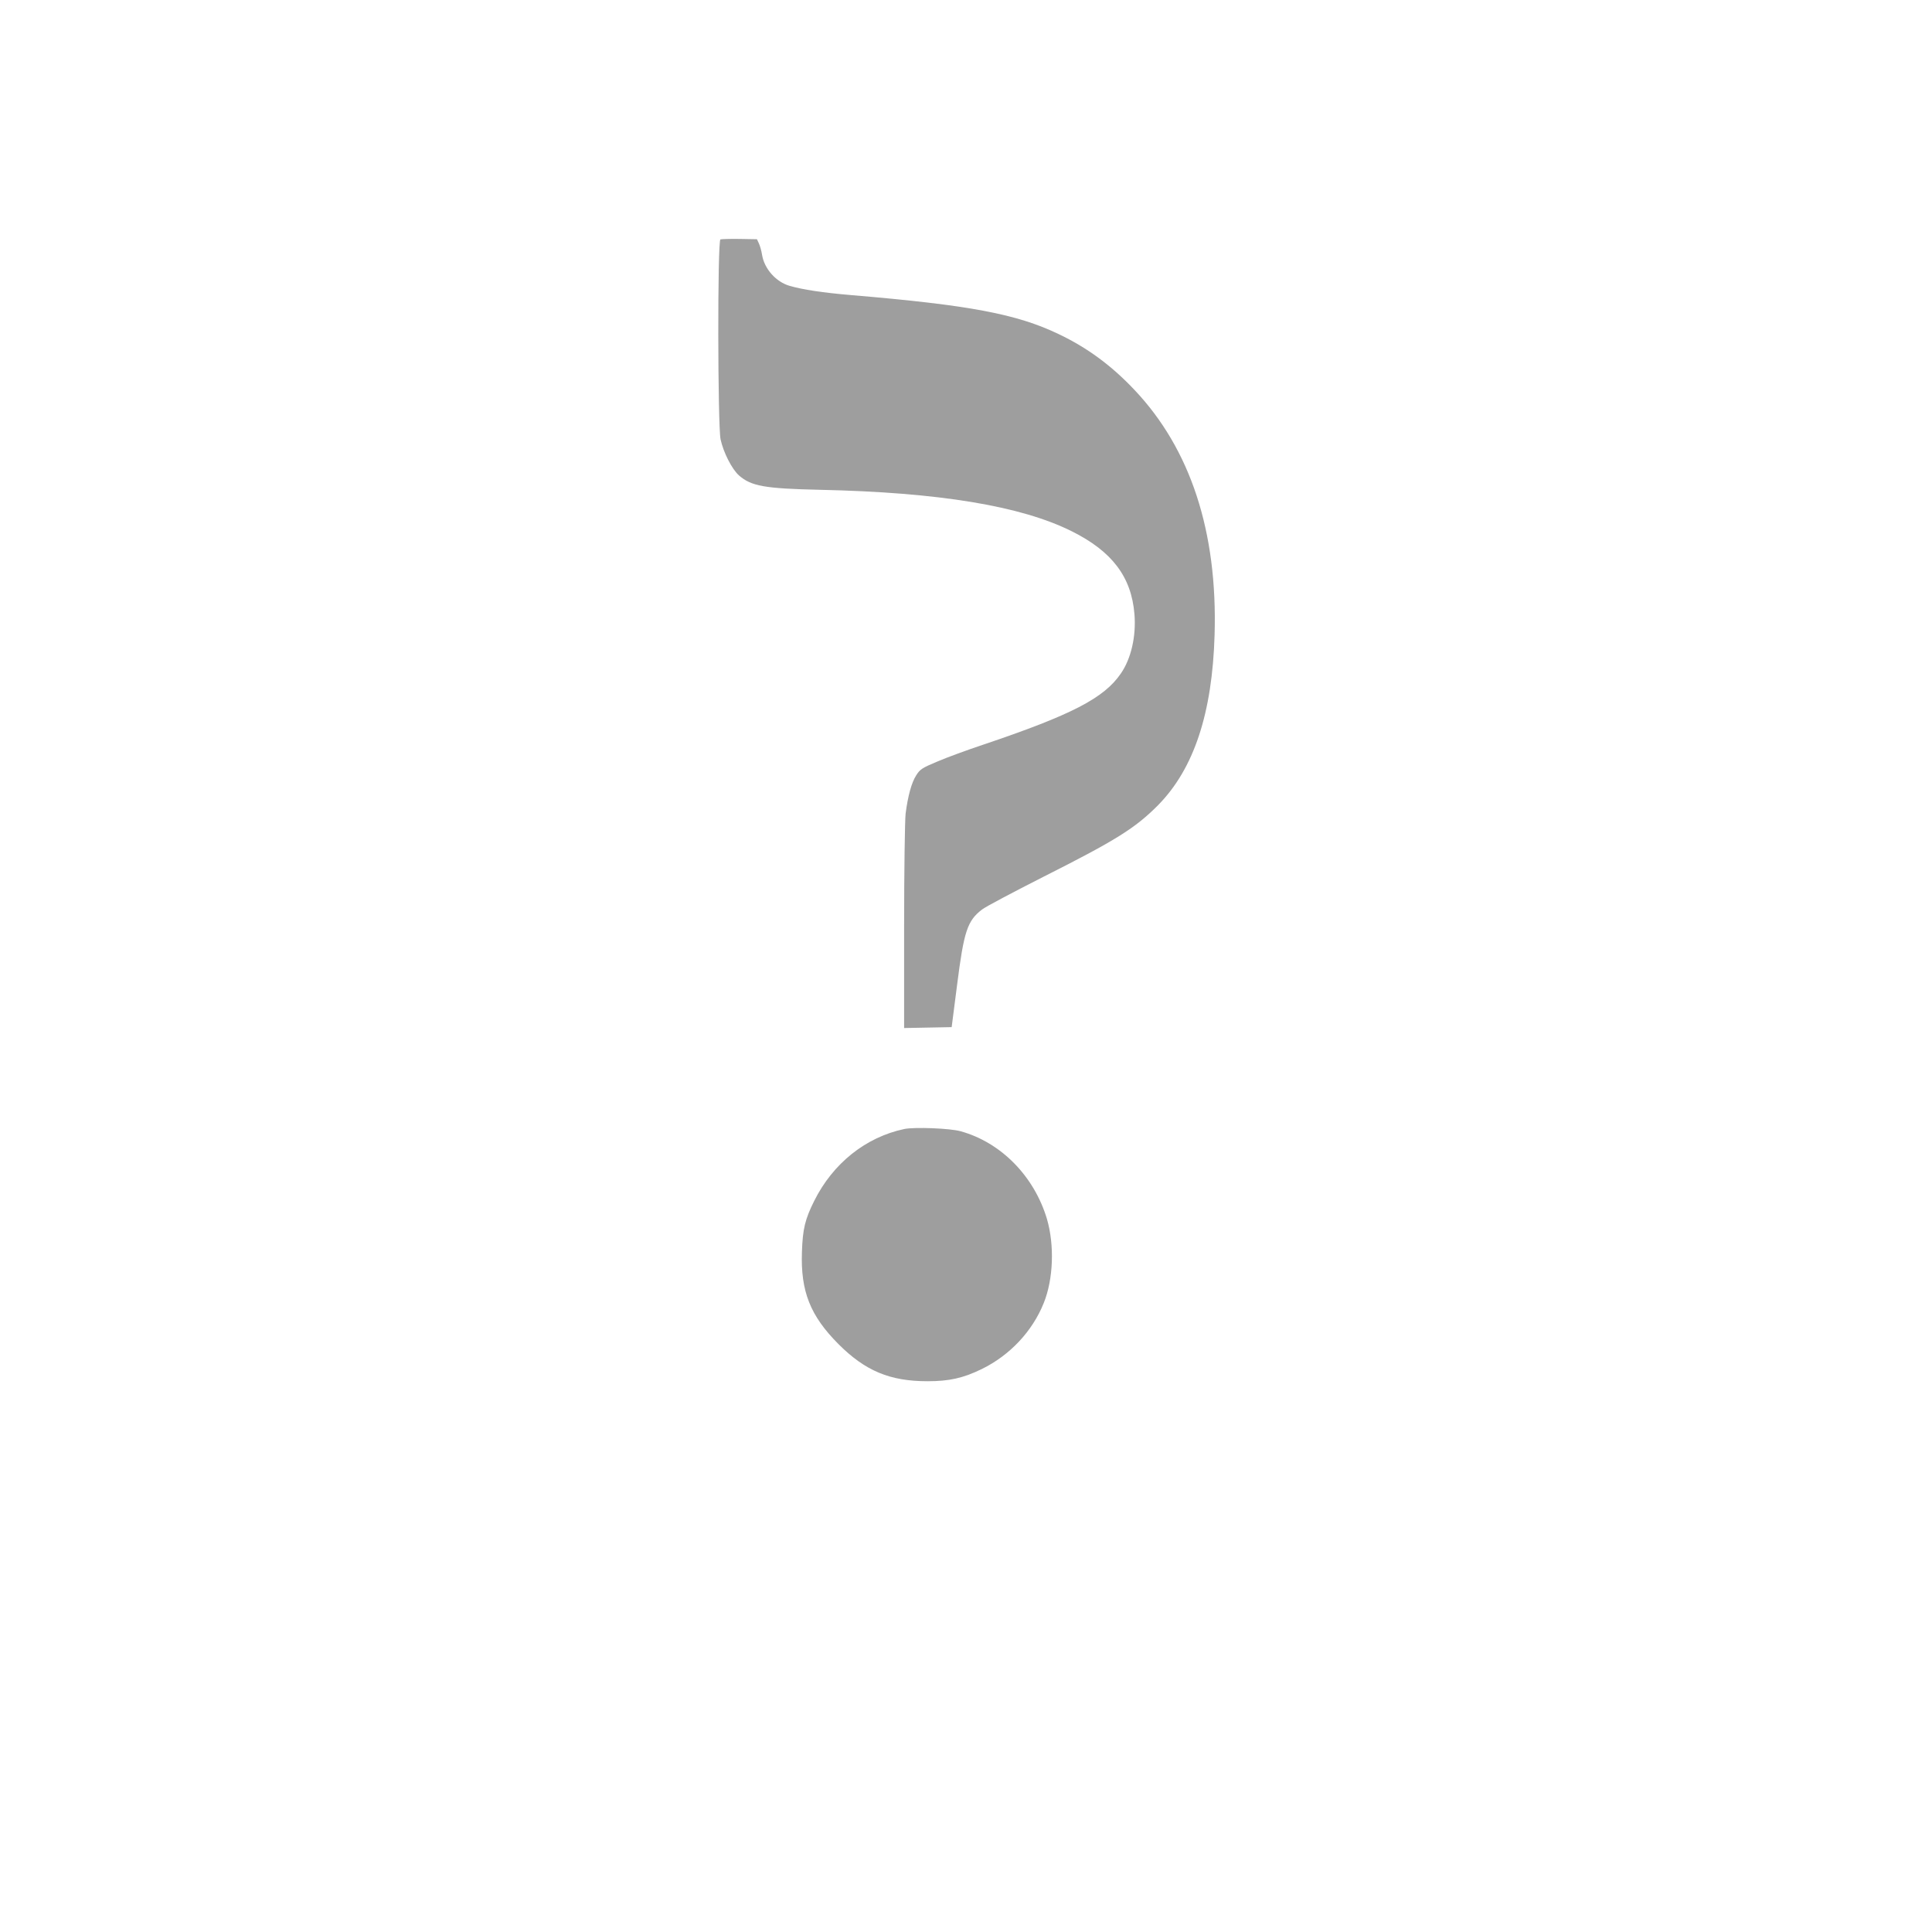 <?xml version="1.0" standalone="no"?>
<!DOCTYPE svg PUBLIC "-//W3C//DTD SVG 20010904//EN"
 "http://www.w3.org/TR/2001/REC-SVG-20010904/DTD/svg10.dtd">
<svg version="1.0" xmlns="http://www.w3.org/2000/svg"
 width="1280pt" height="1280pt" viewBox="0 0 1280 1280"
 preserveAspectRatio="xMidYMid meet">
<g transform="translate(0,1280) scale(0.1,-0.1)"
fill="#9e9e9e" stroke="none">
<path d="M4773 11214 c-20 -9 -18 -1233 1 -1325 19 -87 75 -197 122 -239 81
-71 171 -87 535 -95 790 -17 1334 -107 1670 -275 267 -133 395 -302 415 -549
12 -146 -22 -295 -90 -393 -111 -163 -325 -274 -916 -473 -102 -34 -236 -83
-299 -110 -103 -43 -116 -52 -141 -92 -31 -48 -55 -137 -70 -253 -5 -41 -10
-378 -10 -748 l0 -673 158 3 157 3 36 280 c45 355 68 425 165 499 24 19 208
116 407 217 482 243 608 322 760 475 237 241 359 609 374 1129 20 682 -159
1229 -531 1622 -152 161 -312 279 -501 369 -279 134 -592 193 -1377 259 -188
16 -319 36 -406 61 -91 26 -168 113 -183 205 -4 27 -14 61 -21 76 l-13 28
-115 2 c-63 1 -121 -1 -127 -3z"/>
<path d="M5991 5320 c-255 -54 -472 -227 -596 -475 -61 -122 -77 -186 -82
-340 -9 -261 55 -422 242 -610 178 -178 341 -246 590 -246 143 0 235 20 360
81 186 91 335 250 410 437 64 158 72 384 21 558 -85 283 -304 506 -571 580
-70 20 -307 29 -374 15z"/>
</g>
</svg>
